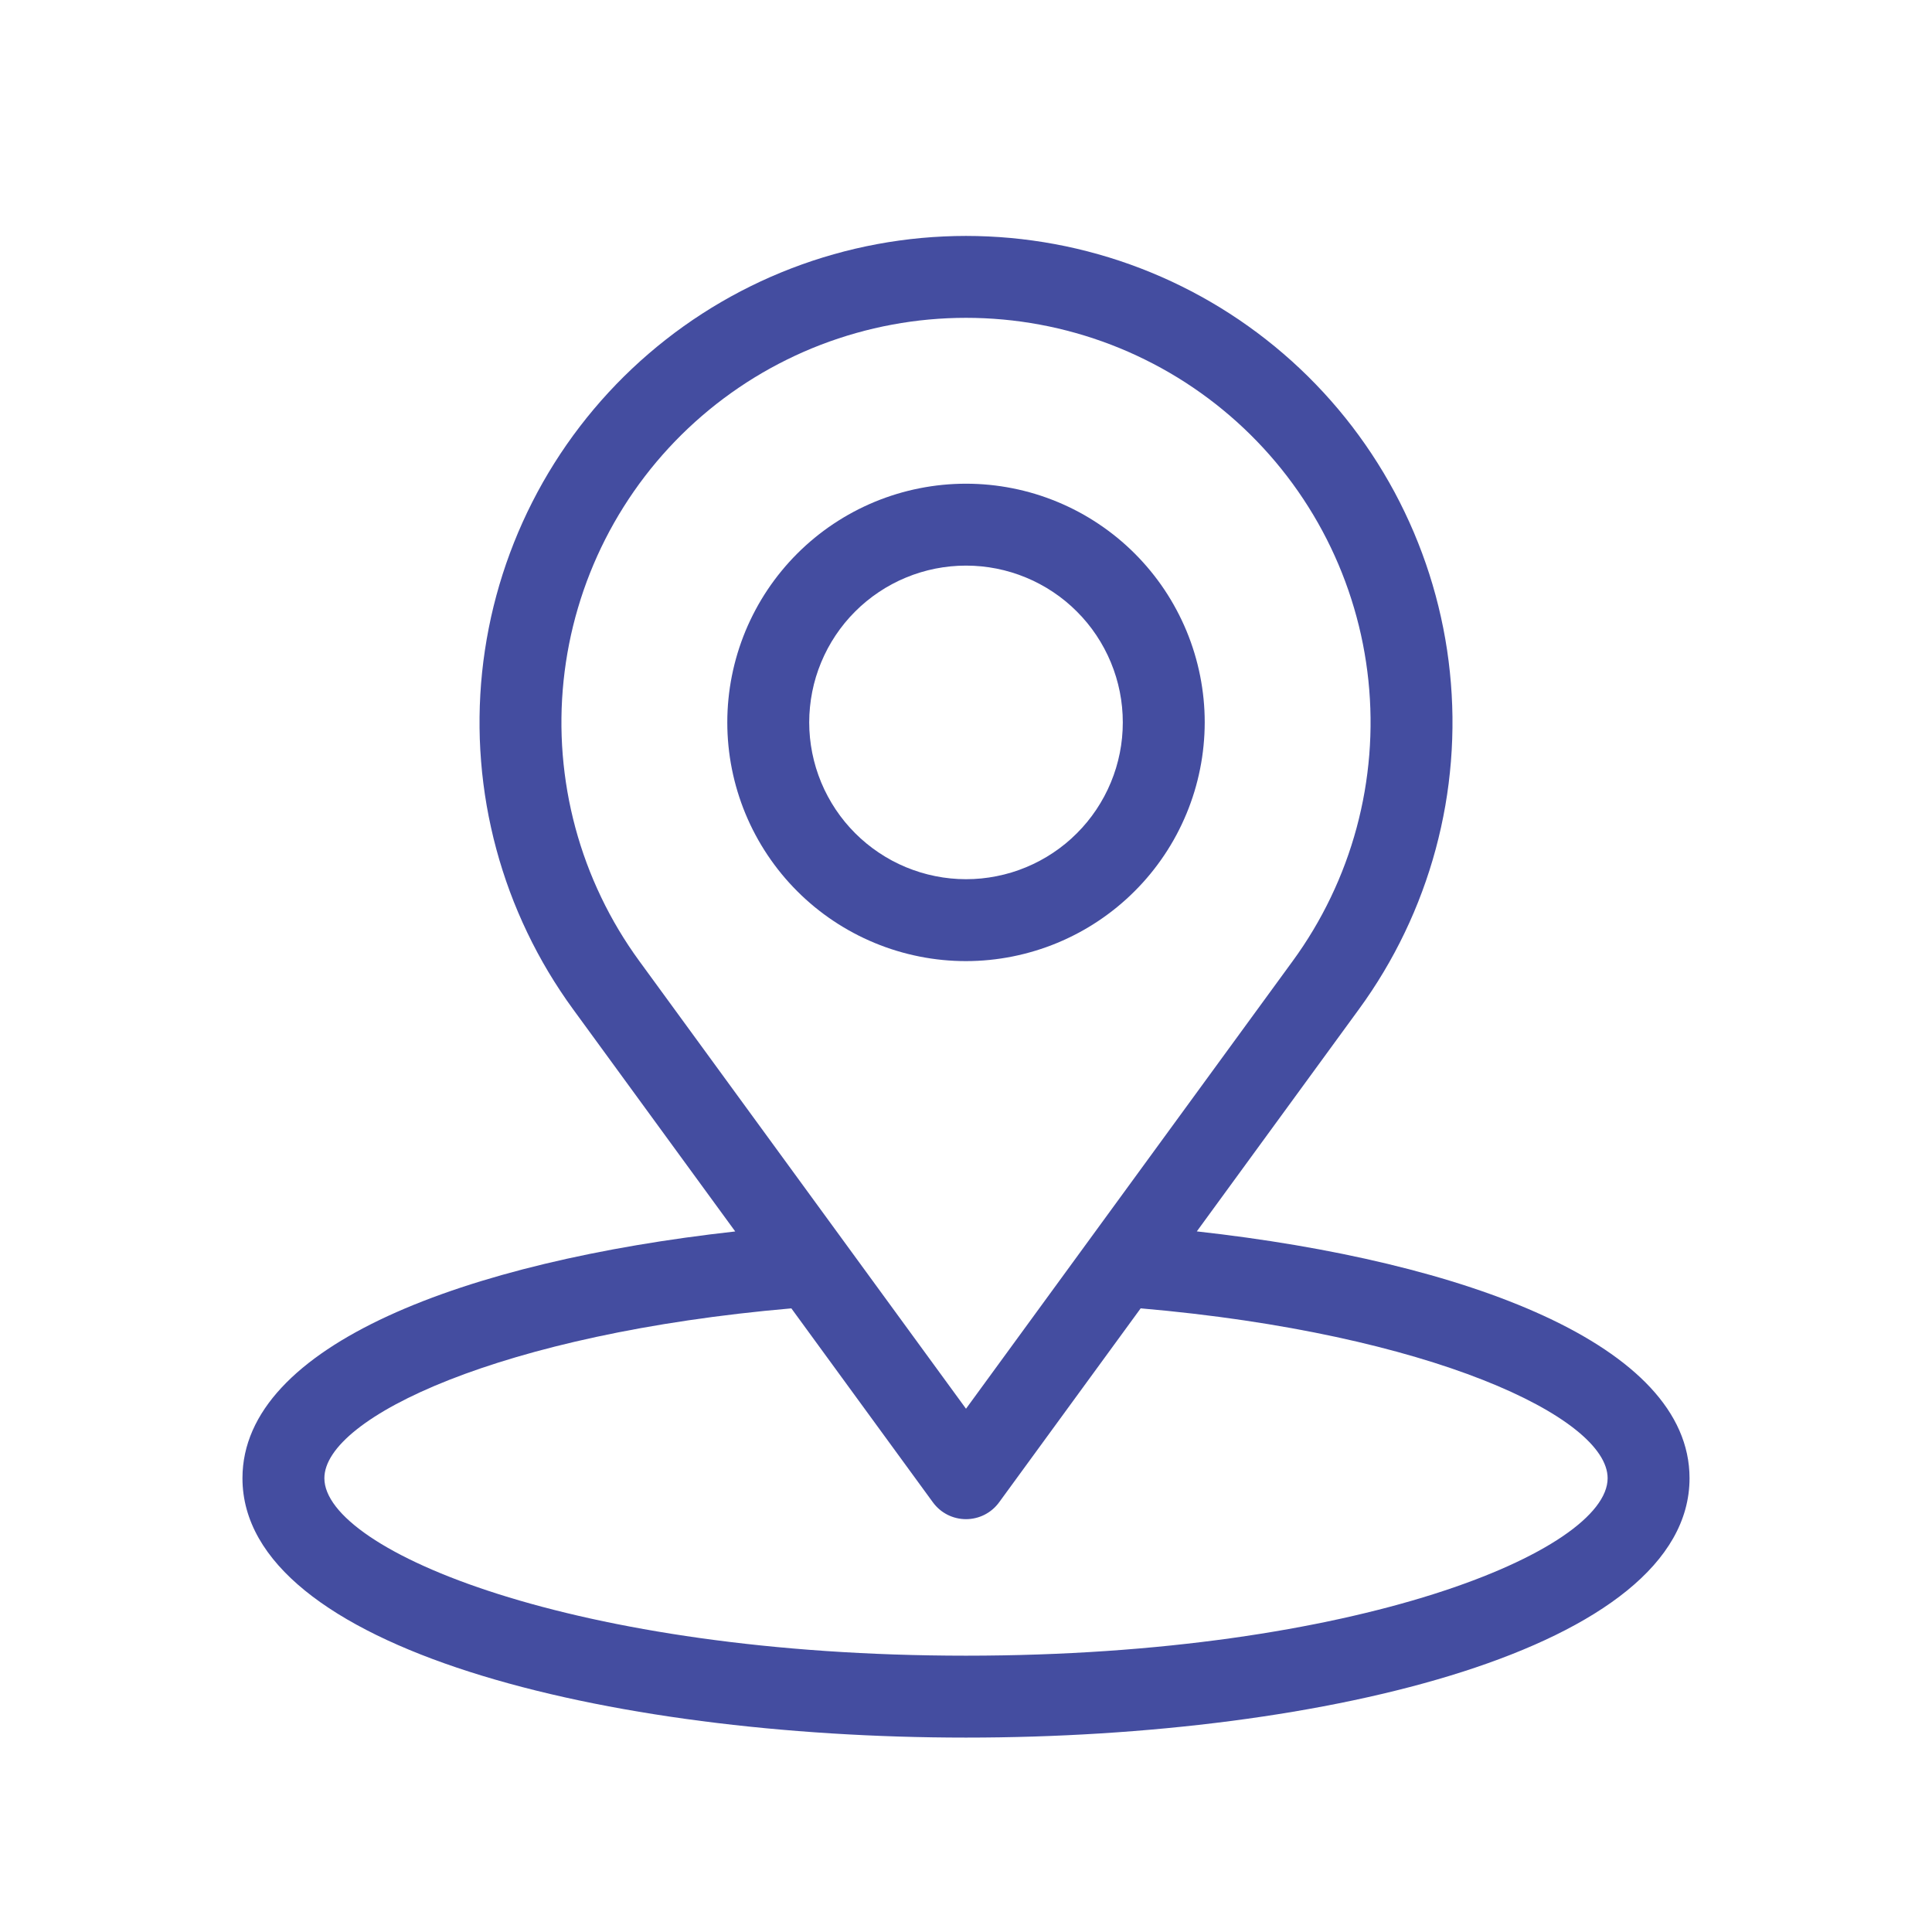 <svg xmlns="http://www.w3.org/2000/svg" xmlns:xlink="http://www.w3.org/1999/xlink" width="500" zoomAndPan="magnify" viewBox="0 0 375 375" height="500" preserveAspectRatio="xMidYMid meet" version="1.0"><defs><clipPath id="dacd985bab"><path d="M 47.062 45 L 328 45 L 328 337.5 L 47.062 337.5 Z M 47.062 45 " clip-rule="nonzero"/></clipPath></defs><g clip-path="url(#dacd985bab)"><path fill="#444da0" d="M 232.301 239.012 L 263.777 195.879 C 264.629 194.715 265.453 193.527 266.25 192.324 C 267.047 191.121 267.816 189.898 268.555 188.66 C 269.297 187.422 270.008 186.164 270.691 184.895 C 271.375 183.621 272.027 182.336 272.652 181.031 C 273.277 179.73 273.871 178.414 274.434 177.086 C 274.996 175.758 275.531 174.418 276.031 173.062 C 276.535 171.711 277.004 170.344 277.445 168.969 C 277.883 167.594 278.293 166.211 278.668 164.816 C 279.043 163.422 279.387 162.02 279.699 160.609 C 280.012 159.203 280.289 157.785 280.539 156.363 C 280.785 154.941 281 153.512 281.18 152.082 C 281.359 150.648 281.508 149.215 281.625 147.773 C 281.738 146.336 281.824 144.895 281.871 143.453 C 281.922 142.008 281.938 140.566 281.922 139.121 C 281.902 137.68 281.855 136.238 281.77 134.797 C 281.688 133.355 281.574 131.914 281.422 130.48 C 281.273 129.043 281.094 127.613 280.879 126.184 C 280.664 124.758 280.418 123.336 280.137 121.918 C 279.855 120.5 279.543 119.094 279.199 117.691 C 278.855 116.289 278.48 114.895 278.07 113.512 C 277.664 112.125 277.223 110.75 276.75 109.387 C 276.281 108.023 275.777 106.668 275.242 105.328 C 274.711 103.988 274.148 102.656 273.551 101.344 C 272.957 100.027 272.332 98.727 271.68 97.438 C 271.027 96.152 270.344 94.879 269.629 93.625 C 268.918 92.371 268.176 91.129 267.406 89.91 C 266.637 88.688 265.84 87.484 265.016 86.297 C 264.191 85.113 263.34 83.949 262.465 82.801 C 261.586 81.656 260.684 80.531 259.754 79.426 C 258.824 78.32 257.867 77.238 256.891 76.176 C 255.91 75.117 254.906 74.078 253.883 73.062 C 252.855 72.051 251.805 71.059 250.734 70.09 C 249.66 69.125 248.566 68.184 247.453 67.266 C 246.336 66.352 245.199 65.461 244.043 64.594 C 242.887 63.73 241.711 62.895 240.52 62.082 C 239.324 61.273 238.109 60.488 236.879 59.734 C 235.648 58.98 234.402 58.254 233.137 57.555 C 231.875 56.859 230.594 56.188 229.301 55.551 C 228.008 54.91 226.699 54.301 225.375 53.723 C 224.055 53.145 222.719 52.598 221.371 52.078 C 220.023 51.559 218.664 51.074 217.293 50.617 C 215.926 50.164 214.547 49.738 213.156 49.348 C 211.766 48.953 210.367 48.594 208.965 48.266 C 207.559 47.938 206.145 47.641 204.727 47.379 C 203.305 47.117 201.879 46.883 200.449 46.688 C 199.02 46.488 197.586 46.324 196.148 46.191 C 194.711 46.059 193.273 45.961 191.828 45.895 C 190.387 45.828 188.945 45.793 187.5 45.793 C 186.059 45.793 184.613 45.828 183.172 45.895 C 181.73 45.961 180.289 46.059 178.852 46.191 C 177.414 46.324 175.98 46.488 174.551 46.688 C 173.121 46.883 171.695 47.117 170.277 47.379 C 168.859 47.641 167.445 47.938 166.039 48.266 C 164.633 48.594 163.234 48.953 161.848 49.348 C 160.457 49.738 159.078 50.164 157.707 50.617 C 156.34 51.074 154.98 51.559 153.633 52.078 C 152.285 52.598 150.949 53.145 149.625 53.723 C 148.305 54.301 146.996 54.91 145.703 55.551 C 144.406 56.188 143.129 56.859 141.863 57.555 C 140.602 58.254 139.352 58.98 138.121 59.734 C 136.891 60.488 135.68 61.273 134.484 62.082 C 133.289 62.895 132.113 63.73 130.957 64.594 C 129.801 65.461 128.668 66.352 127.551 67.266 C 126.438 68.184 125.344 69.125 124.27 70.09 C 123.199 71.059 122.148 72.051 121.121 73.062 C 120.094 74.078 119.09 75.117 118.113 76.176 C 117.133 77.238 116.18 78.32 115.25 79.426 C 114.32 80.531 113.418 81.656 112.539 82.801 C 111.66 83.949 110.809 85.113 109.984 86.297 C 109.16 87.484 108.363 88.688 107.594 89.91 C 106.824 91.129 106.086 92.371 105.371 93.625 C 104.66 94.879 103.977 96.152 103.324 97.438 C 102.668 98.727 102.043 100.027 101.449 101.344 C 100.855 102.656 100.293 103.988 99.758 105.328 C 99.227 106.668 98.723 108.023 98.25 109.387 C 97.781 110.75 97.34 112.125 96.93 113.512 C 96.523 114.895 96.148 116.289 95.801 117.691 C 95.457 119.094 95.145 120.5 94.867 121.918 C 94.586 123.336 94.34 124.758 94.125 126.184 C 93.91 127.613 93.727 129.043 93.578 130.48 C 93.43 131.914 93.312 133.355 93.23 134.797 C 93.148 136.238 93.098 137.68 93.082 139.121 C 93.066 140.566 93.082 142.008 93.129 143.453 C 93.18 144.895 93.262 146.336 93.379 147.773 C 93.492 149.215 93.641 150.648 93.824 152.082 C 94.004 153.512 94.219 154.941 94.465 156.363 C 94.711 157.785 94.992 159.203 95.305 160.609 C 95.613 162.02 95.957 163.422 96.336 164.816 C 96.711 166.211 97.117 167.594 97.559 168.969 C 97.996 170.344 98.469 171.711 98.969 173.062 C 99.473 174.418 100.004 175.758 100.57 177.086 C 101.133 178.414 101.727 179.73 102.352 181.031 C 102.977 182.336 103.629 183.621 104.312 184.895 C 104.992 186.164 105.707 187.422 106.445 188.66 C 107.188 189.898 107.957 191.121 108.754 192.324 C 109.547 193.527 110.371 194.715 111.223 195.879 L 142.707 239.023 C 90.402 244.844 47.062 261.039 47.062 286.918 C 47.062 319.973 117.711 337.266 187.5 337.266 C 257.289 337.266 327.938 319.973 327.938 286.918 C 327.938 261.035 284.609 244.828 232.301 239.012 Z M 124.066 186.508 C 122.648 184.566 121.324 182.566 120.094 180.504 C 118.859 178.441 117.727 176.328 116.688 174.16 C 115.648 171.992 114.711 169.785 113.875 167.531 C 113.039 165.281 112.309 162.992 111.684 160.676 C 111.059 158.355 110.539 156.012 110.129 153.645 C 109.719 151.277 109.418 148.895 109.223 146.5 C 109.031 144.105 108.949 141.707 108.977 139.305 C 109.004 136.902 109.145 134.508 109.391 132.117 C 109.641 129.727 109.996 127.355 110.461 124.996 C 110.926 122.641 111.5 120.309 112.18 118.008 C 112.859 115.703 113.641 113.434 114.531 111.199 C 115.418 108.969 116.406 106.781 117.492 104.641 C 118.582 102.496 119.766 100.41 121.047 98.379 C 122.328 96.344 123.695 94.375 125.156 92.469 C 126.617 90.559 128.164 88.723 129.793 86.957 C 131.422 85.191 133.129 83.504 134.914 81.895 C 136.699 80.289 138.551 78.766 140.477 77.324 C 142.402 75.887 144.387 74.539 146.434 73.281 C 148.48 72.027 150.582 70.867 152.738 69.805 C 154.891 68.738 157.09 67.777 159.332 66.914 C 161.574 66.055 163.852 65.297 166.164 64.645 C 168.477 63.992 170.812 63.445 173.176 63.008 C 175.539 62.57 177.914 62.238 180.309 62.02 C 182.699 61.801 185.098 61.691 187.5 61.691 C 189.902 61.691 192.301 61.801 194.691 62.02 C 197.086 62.238 199.461 62.57 201.824 63.008 C 204.188 63.445 206.523 63.992 208.836 64.645 C 211.148 65.297 213.426 66.055 215.668 66.914 C 217.91 67.777 220.109 68.738 222.262 69.805 C 224.418 70.867 226.52 72.027 228.566 73.281 C 230.613 74.539 232.598 75.887 234.523 77.324 C 236.449 78.766 238.301 80.289 240.086 81.895 C 241.871 83.504 243.578 85.191 245.207 86.957 C 246.836 88.723 248.383 90.559 249.844 92.469 C 251.305 94.375 252.672 96.344 253.953 98.379 C 255.234 100.41 256.418 102.496 257.508 104.641 C 258.594 106.781 259.582 108.969 260.469 111.199 C 261.359 113.434 262.141 115.703 262.82 118.008 C 263.5 120.309 264.074 122.641 264.539 124.996 C 265.004 127.355 265.359 129.727 265.609 132.117 C 265.855 134.508 265.996 136.902 266.023 139.305 C 266.051 141.707 265.969 144.105 265.777 146.5 C 265.582 148.895 265.281 151.277 264.871 153.645 C 264.461 156.012 263.941 158.355 263.316 160.676 C 262.691 162.992 261.961 165.281 261.125 167.531 C 260.289 169.785 259.352 171.992 258.312 174.16 C 257.273 176.328 256.141 178.441 254.906 180.504 C 253.676 182.566 252.352 184.566 250.934 186.508 L 187.5 273.434 Z M 187.5 321.367 C 111.477 321.367 62.961 300.965 62.961 286.918 C 62.961 275.098 97.402 258.824 153.602 253.953 L 181.078 291.605 C 181.262 291.855 181.461 292.098 181.672 292.324 C 181.883 292.555 182.109 292.77 182.348 292.973 C 182.582 293.176 182.832 293.363 183.09 293.535 C 183.352 293.707 183.621 293.863 183.898 294.008 C 184.176 294.148 184.461 294.273 184.754 294.379 C 185.047 294.488 185.344 294.578 185.648 294.648 C 185.953 294.723 186.258 294.777 186.566 294.812 C 186.879 294.852 187.188 294.867 187.5 294.867 C 187.812 294.867 188.121 294.852 188.434 294.812 C 188.742 294.777 189.047 294.723 189.352 294.648 C 189.656 294.578 189.953 294.488 190.246 294.379 C 190.539 294.273 190.824 294.148 191.102 294.008 C 191.379 293.863 191.648 293.707 191.91 293.535 C 192.168 293.363 192.418 293.176 192.652 292.973 C 192.891 292.77 193.117 292.555 193.328 292.324 C 193.539 292.098 193.738 291.855 193.922 291.605 L 221.402 253.949 C 277.609 258.82 312.039 275.098 312.039 286.918 C 312.039 300.965 263.523 321.367 187.5 321.367 Z M 187.5 321.367 " fill-opacity="1" fill-rule="nonzero"/></g><path fill="#444da0" d="M 233.836 140.219 C 233.836 138.703 233.762 137.188 233.613 135.68 C 233.461 134.168 233.242 132.668 232.945 131.18 C 232.648 129.691 232.281 128.223 231.84 126.77 C 231.398 125.316 230.891 123.891 230.309 122.488 C 229.727 121.086 229.078 119.715 228.363 118.379 C 227.648 117.039 226.871 115.738 226.027 114.477 C 225.184 113.215 224.281 112 223.316 110.824 C 222.355 109.652 221.336 108.531 220.266 107.457 C 219.191 106.383 218.07 105.367 216.895 104.402 C 215.723 103.441 214.504 102.539 213.242 101.695 C 211.98 100.852 210.684 100.07 209.344 99.355 C 208.004 98.641 206.637 97.992 205.234 97.414 C 203.832 96.832 202.406 96.32 200.953 95.879 C 199.5 95.441 198.031 95.07 196.543 94.777 C 195.055 94.48 193.555 94.258 192.043 94.109 C 190.535 93.961 189.02 93.887 187.504 93.887 C 185.984 93.887 184.473 93.961 182.961 94.109 C 181.453 94.258 179.953 94.48 178.465 94.777 C 176.977 95.07 175.504 95.441 174.055 95.879 C 172.602 96.32 171.172 96.832 169.773 97.41 C 168.371 97.992 167 98.641 165.66 99.355 C 164.324 100.07 163.023 100.852 161.762 101.691 C 160.5 102.535 159.281 103.438 158.109 104.402 C 156.938 105.363 155.812 106.383 154.738 107.457 C 153.668 108.527 152.648 109.652 151.688 110.824 C 150.723 111.996 149.82 113.215 148.977 114.477 C 148.133 115.738 147.355 117.039 146.641 118.375 C 145.926 119.715 145.277 121.086 144.695 122.484 C 144.117 123.887 143.605 125.316 143.164 126.766 C 142.723 128.219 142.355 129.691 142.059 131.18 C 141.762 132.668 141.539 134.164 141.391 135.676 C 141.242 137.188 141.168 138.699 141.168 140.219 C 141.168 141.734 141.242 143.25 141.391 144.758 C 141.539 146.27 141.762 147.77 142.059 149.258 C 142.355 150.746 142.723 152.215 143.164 153.668 C 143.605 155.117 144.113 156.547 144.695 157.949 C 145.277 159.352 145.922 160.719 146.641 162.059 C 147.355 163.398 148.133 164.695 148.977 165.957 C 149.82 167.219 150.723 168.438 151.684 169.609 C 152.648 170.785 153.664 171.906 154.738 172.98 C 155.812 174.055 156.934 175.07 158.105 176.035 C 159.281 176.996 160.496 177.898 161.758 178.742 C 163.02 179.586 164.32 180.363 165.66 181.078 C 166.996 181.797 168.367 182.441 169.77 183.023 C 171.172 183.605 172.598 184.117 174.051 184.555 C 175.504 184.996 176.973 185.363 178.461 185.66 C 179.949 185.957 181.449 186.18 182.957 186.328 C 184.469 186.477 185.984 186.551 187.5 186.551 C 189.016 186.551 190.531 186.473 192.039 186.324 C 193.551 186.172 195.047 185.949 196.535 185.652 C 198.023 185.355 199.492 184.984 200.945 184.543 C 202.395 184.105 203.82 183.594 205.223 183.012 C 206.625 182.43 207.992 181.781 209.332 181.066 C 210.668 180.352 211.969 179.57 213.23 178.727 C 214.492 177.883 215.707 176.98 216.879 176.02 C 218.051 175.055 219.176 174.039 220.246 172.965 C 221.32 171.895 222.34 170.77 223.301 169.598 C 224.262 168.426 225.164 167.211 226.008 165.949 C 226.852 164.688 227.633 163.387 228.348 162.051 C 229.062 160.711 229.711 159.344 230.293 157.941 C 230.875 156.539 231.387 155.113 231.828 153.664 C 232.27 152.211 232.637 150.742 232.934 149.254 C 233.234 147.766 233.457 146.27 233.605 144.758 C 233.758 143.25 233.832 141.738 233.836 140.219 Z M 157.066 140.219 C 157.066 139.223 157.117 138.227 157.215 137.234 C 157.312 136.246 157.457 135.258 157.652 134.281 C 157.844 133.305 158.086 132.34 158.375 131.383 C 158.668 130.43 159 129.492 159.383 128.574 C 159.766 127.652 160.191 126.75 160.66 125.871 C 161.129 124.992 161.641 124.141 162.195 123.309 C 162.75 122.48 163.344 121.684 163.973 120.91 C 164.605 120.141 165.277 119.402 165.98 118.699 C 166.684 117.992 167.422 117.324 168.195 116.691 C 168.965 116.059 169.762 115.469 170.594 114.914 C 171.422 114.359 172.273 113.848 173.152 113.379 C 174.031 112.906 174.934 112.48 175.855 112.102 C 176.773 111.719 177.711 111.383 178.668 111.094 C 179.621 110.805 180.586 110.562 181.562 110.367 C 182.543 110.176 183.527 110.027 184.52 109.93 C 185.512 109.832 186.504 109.785 187.5 109.785 C 188.496 109.785 189.492 109.832 190.484 109.93 C 191.477 110.027 192.461 110.176 193.438 110.367 C 194.418 110.562 195.383 110.805 196.336 111.094 C 197.289 111.383 198.227 111.719 199.148 112.102 C 200.07 112.48 200.969 112.906 201.848 113.379 C 202.727 113.848 203.582 114.359 204.41 114.914 C 205.238 115.465 206.039 116.059 206.809 116.691 C 207.578 117.324 208.316 117.992 209.02 118.699 C 209.727 119.402 210.395 120.141 211.027 120.91 C 211.66 121.68 212.254 122.48 212.805 123.309 C 213.359 124.137 213.871 124.992 214.34 125.871 C 214.812 126.75 215.238 127.652 215.617 128.57 C 216 129.492 216.336 130.43 216.625 131.383 C 216.914 132.336 217.156 133.305 217.352 134.281 C 217.547 135.258 217.691 136.242 217.789 137.234 C 217.887 138.227 217.934 139.223 217.934 140.219 C 217.934 141.215 217.887 142.211 217.789 143.203 C 217.691 144.195 217.547 145.18 217.352 146.156 C 217.156 147.133 216.914 148.098 216.625 149.055 C 216.336 150.008 216 150.945 215.617 151.867 C 215.238 152.785 214.812 153.688 214.34 154.566 C 213.871 155.445 213.359 156.297 212.805 157.129 C 212.254 157.957 211.66 158.754 211.027 159.527 C 210.395 160.297 209.727 161.035 209.02 161.738 C 208.316 162.445 207.578 163.113 206.809 163.746 C 206.039 164.379 205.238 164.969 204.41 165.523 C 203.578 166.078 202.727 166.59 201.848 167.059 C 200.969 167.531 200.066 167.953 199.148 168.336 C 198.227 168.719 197.289 169.055 196.336 169.344 C 195.383 169.633 194.414 169.875 193.438 170.066 C 192.461 170.262 191.477 170.41 190.484 170.508 C 189.492 170.605 188.496 170.652 187.5 170.652 C 186.504 170.652 185.508 170.602 184.52 170.504 C 183.527 170.406 182.543 170.258 181.566 170.062 C 180.59 169.867 179.621 169.625 178.668 169.336 C 177.715 169.043 176.781 168.707 175.859 168.328 C 174.938 167.945 174.039 167.52 173.16 167.051 C 172.281 166.578 171.43 166.066 170.602 165.512 C 169.773 164.961 168.973 164.367 168.203 163.734 C 167.434 163.102 166.695 162.434 165.992 161.73 C 165.285 161.023 164.617 160.285 163.984 159.516 C 163.352 158.746 162.762 157.949 162.207 157.121 C 161.652 156.289 161.141 155.438 160.672 154.559 C 160.199 153.68 159.773 152.781 159.391 151.859 C 159.012 150.941 158.676 150.004 158.383 149.051 C 158.094 148.098 157.852 147.133 157.656 146.152 C 157.461 145.176 157.316 144.191 157.215 143.203 C 157.117 142.211 157.066 141.215 157.066 140.219 Z M 157.066 140.219 " fill-opacity="1" fill-rule="nonzero"/></svg>